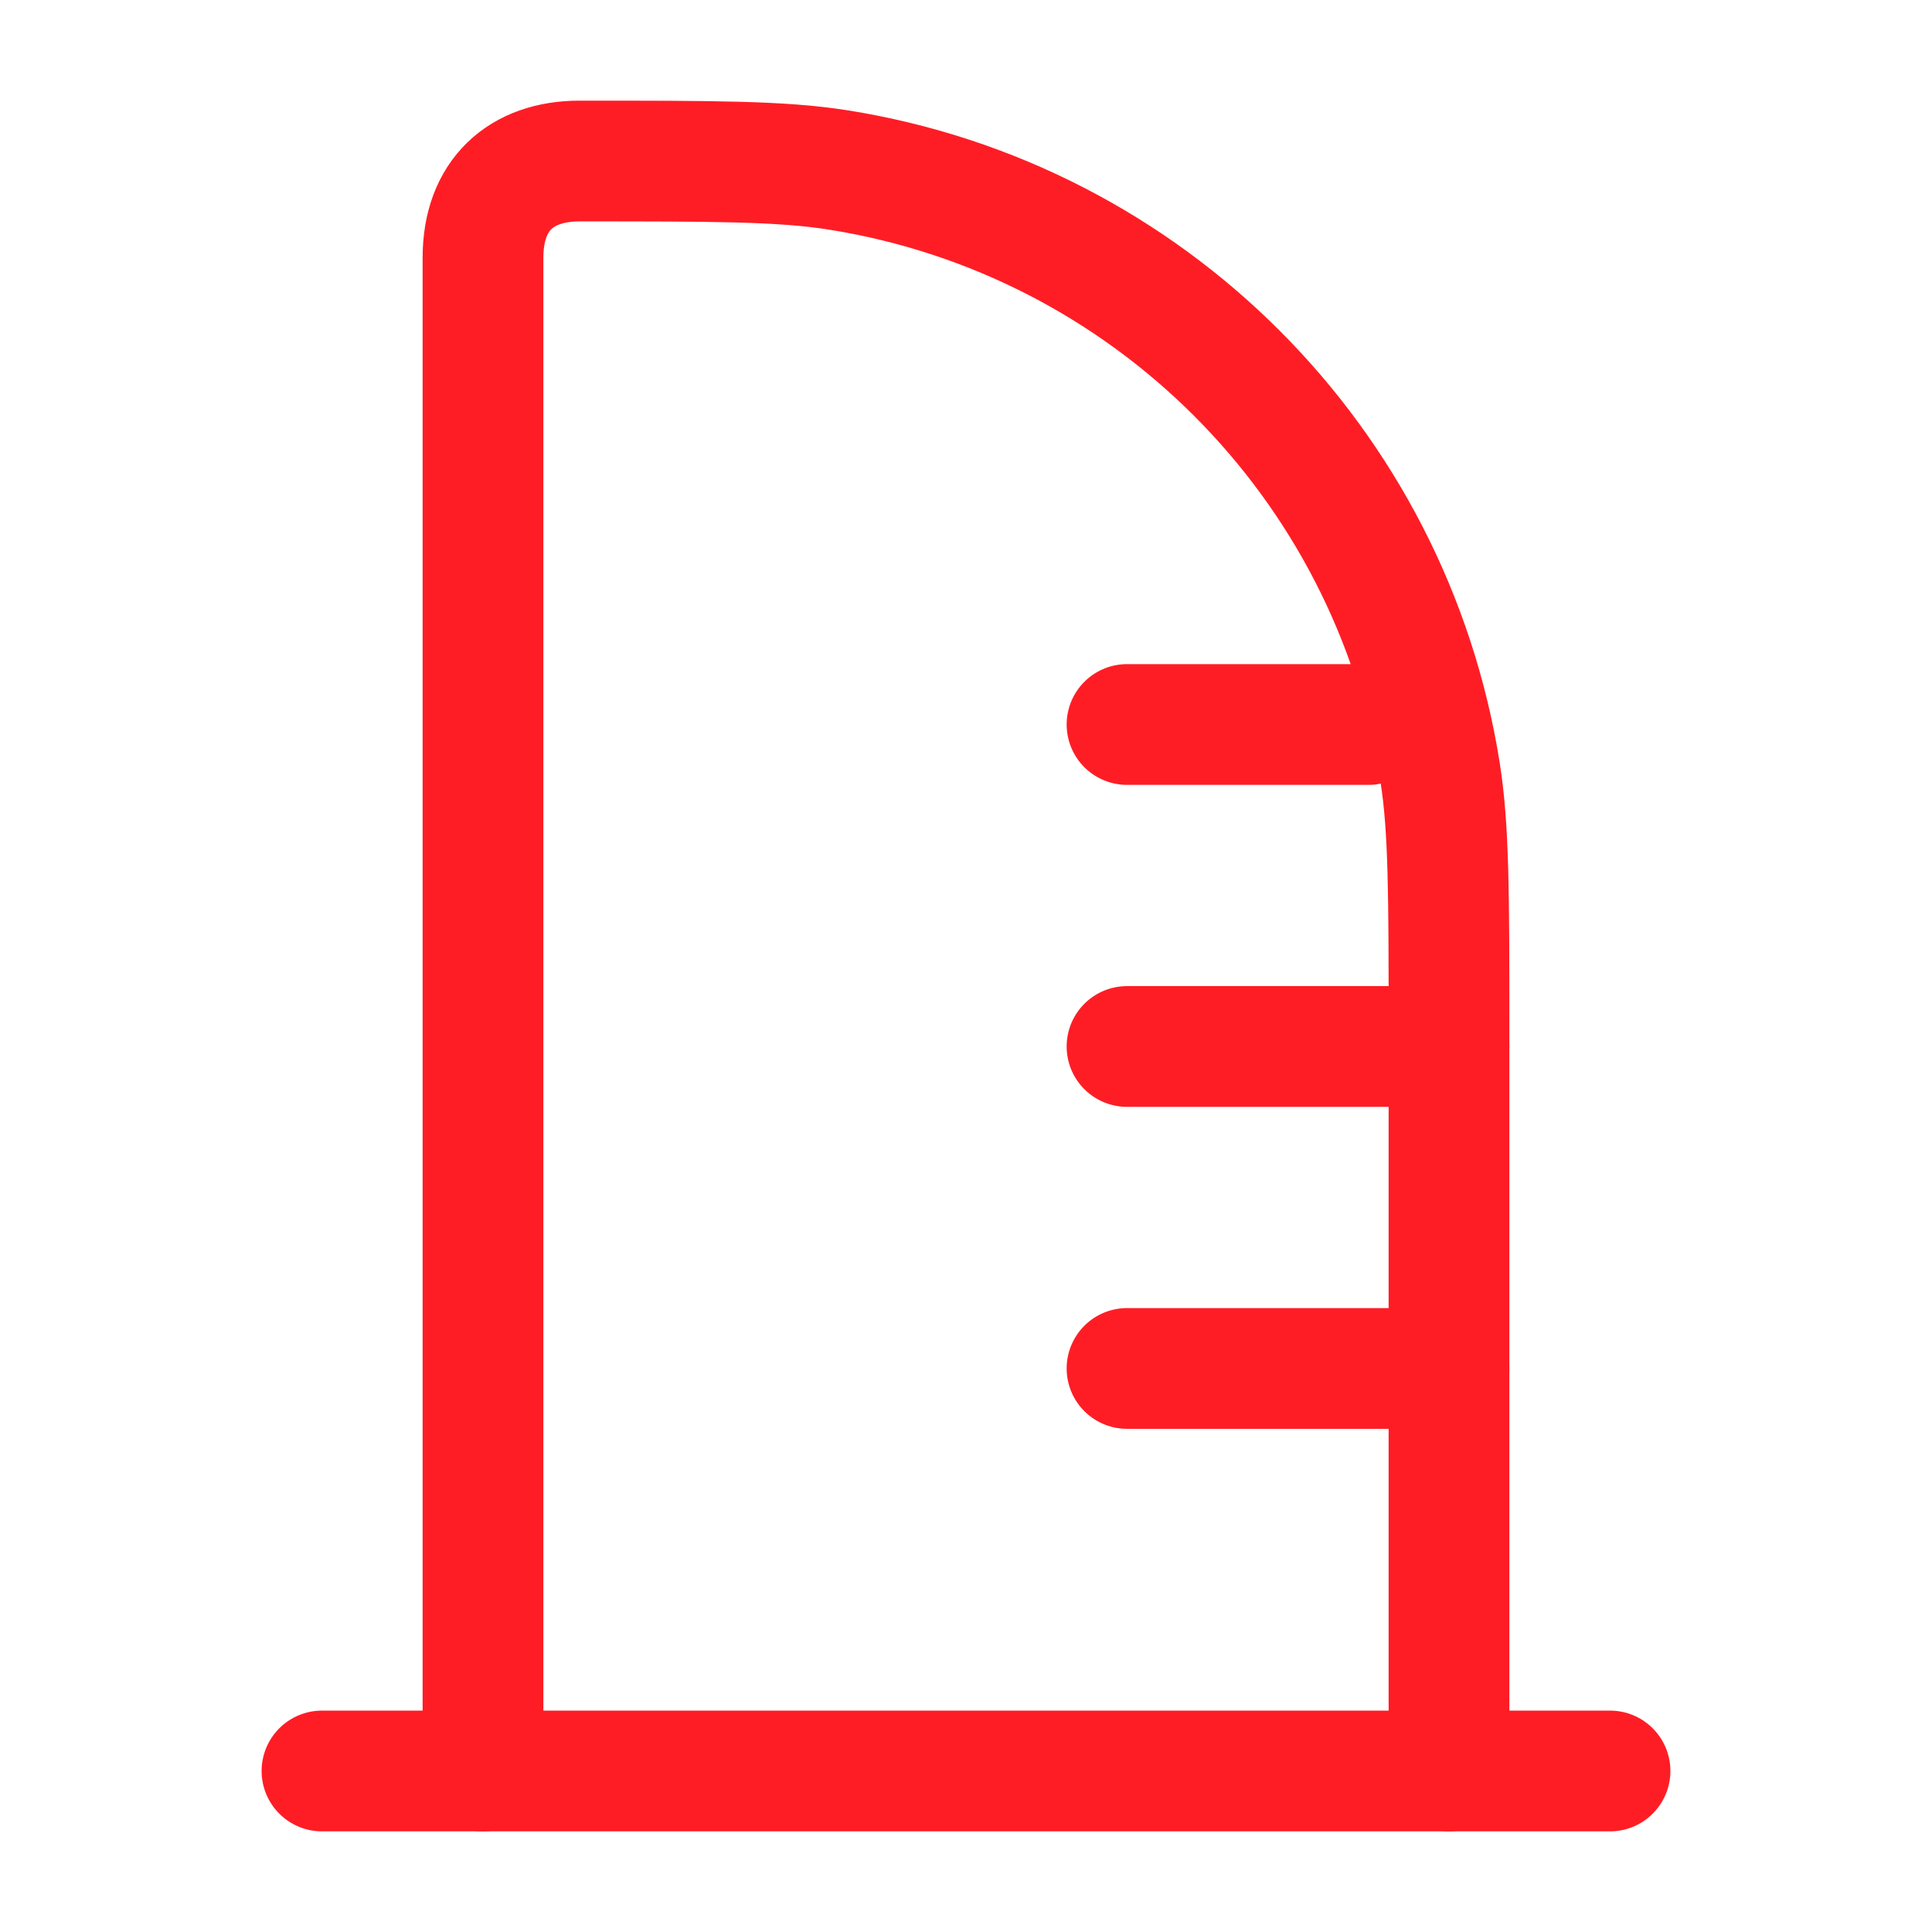 <?xml version="1.0" encoding="UTF-8"?> <svg xmlns="http://www.w3.org/2000/svg" width="32" height="32" viewBox="0 0 32 32" fill="none"><path d="M5.333 29.333H26.667" stroke="#FF1D25" stroke-width="2" stroke-linecap="round"></path><path d="M22.667 12H18.667M24 17.333H18.667M24 22.666H18.667" stroke="#FF1D25" stroke-width="2" stroke-linecap="round"></path><path d="M8 29.333V4.267C8 3.232 8.628 2.667 9.6 2.667C11.83 2.667 12.944 2.667 13.877 2.814C19.012 3.627 23.039 7.655 23.852 12.789C24 13.722 24 14.837 24 17.067V29.333" stroke="#FF1D25" stroke-width="2" stroke-linecap="round" stroke-linejoin="round"></path></svg> 
